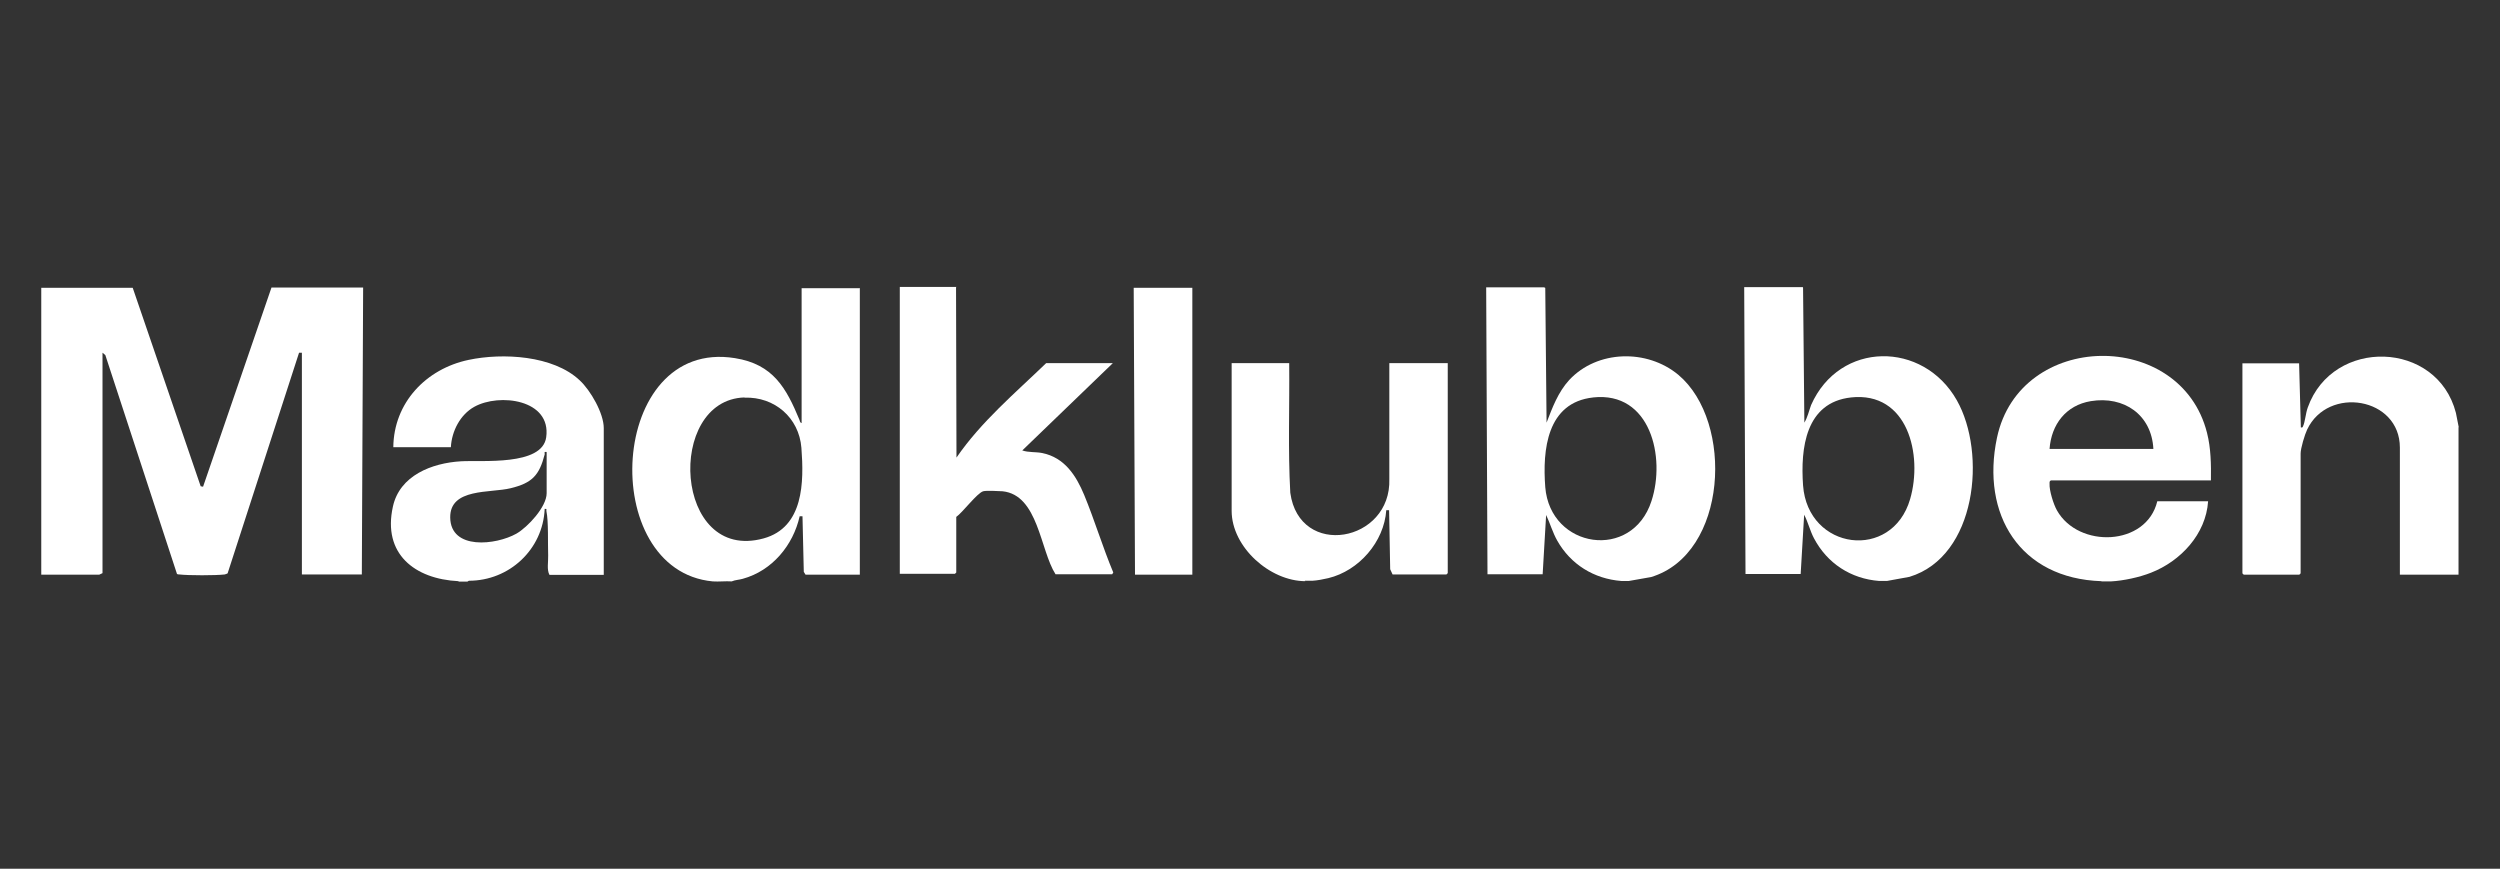 <?xml version="1.0" encoding="UTF-8"?>
<svg id="Laag_1" data-name="Laag 1" xmlns="http://www.w3.org/2000/svg" viewBox="0 0 115.11 40">
  <rect x="0" y="0" width="115.11" height="40" fill="#333333" stroke="none"/>
  <defs>
    <style>
      .cls-1 {
        fill: #fff;
      }
    </style>
  </defs>
  <path class="cls-1" d="M6.11,13.25l3.13,9.14.11.02,3.15-9.17h4.22l-.06,13.21h-2.76v-10.21h-.13l-3.29,10.16s-.08.04-.13.05c-.41.05-1.69.05-2.09,0-.04,0-.07,0-.11-.02l-3.3-10.08-.13-.11v10.15l-.15.07H1.9v-13.21h4.22-.01Z"/>
  <path class="cls-1" d="M83.02,13.25l.06,6.21c.15-.25.21-.54.31-.81,1.31-2.96,5.16-2.96,6.71-.22,1.38,2.44.91,7.19-2.18,8.13l-1.04.19h-.35c-1.31-.1-2.4-.81-3.01-1.97-.18-.34-.27-.74-.45-1.08l-.16,2.73h-2.54l-.06-13.21h2.7,0ZM85.23,18.3c-2.1.23-2.33,2.34-2.21,4.05.22,3,4.1,3.49,4.93.63.59-2.03-.1-4.97-2.73-4.68h.01Z"/>
  <path class="cls-1" d="M71.15,13.25l.06,6.21c.27-.7.53-1.4,1.04-1.96,1.29-1.39,3.59-1.44,5.03-.24,2.57,2.16,2.27,8.25-1.26,9.31l-1.02.18h-.35c-1.26-.1-2.33-.76-2.95-1.86-.21-.37-.33-.8-.51-1.18l-.16,2.73h-2.54l-.06-13.21h2.69v.02ZM73.36,18.3c-2.14.23-2.34,2.42-2.21,4.13.23,2.84,4,3.4,4.89.64.66-2.01-.04-5.06-2.69-4.77h.01Z"/>
  <path class="cls-1" d="M39.59,13.25v13.21h-2.5l-.08-.13-.06-2.56h-.13c-.3,1.34-1.27,2.51-2.62,2.88-.17.05-.35.05-.51.12-.28-.02-.59.02-.87,0-5.35-.5-4.82-11.22,1.02-10.28,1.76.28,2.36,1.37,2.97,2.84.02.05.02.13.1.15v-6.21s2.69,0,2.69,0ZM34.28,18.3c-3.64.11-3.26,7.63.88,6.49,1.85-.51,1.86-2.6,1.74-4.17-.11-1.39-1.24-2.36-2.62-2.31h0Z"/>
  <path class="cls-1" d="M44.02,13.25l.02,7.82c1.14-1.66,2.69-2.96,4.13-4.35h3.07l-4.17,4.02c.29.1.62.06.92.12,1.03.21,1.56,1.04,1.93,1.93.48,1.16.85,2.4,1.34,3.57l-.05.08h-2.61c-.71-1.11-.79-3.65-2.44-3.82-.17-.01-.76-.04-.89,0-.28.08-.95.98-1.24,1.18v2.56l-.06.06h-2.54v-13.21h2.61l-.02.02Z"/>
  <path class="cls-1" d="M21.11,26.76c-2.02-.1-3.5-1.26-3.02-3.43.31-1.44,1.8-2.01,3.13-2.09.94-.06,3.75.23,3.93-1.11.24-1.74-2.16-2.04-3.31-1.4-.65.36-1.04,1.12-1.08,1.86h-2.65c.02-2.05,1.51-3.61,3.47-4.02,1.56-.33,3.89-.21,5.11.94.5.46,1.11,1.52,1.11,2.2v6.76h-2.5c-.13-.24-.05-.6-.06-.89-.02-.54.02-1.58-.08-2.04-.02-.07.05-.12-.08-.11-.08,1.87-1.63,3.31-3.49,3.31l-.07.04h-.4ZM25.16,20.81c-.13-.02-.07.04-.08.11-.25.97-.58,1.32-1.57,1.56-.93.23-2.8-.02-2.78,1.35.02,1.51,2.11,1.27,3.05.74.52-.3,1.39-1.23,1.39-1.86v-1.89h0Z"/>
  <path class="cls-1" d="M96.76,26.76c-3.75-.12-5.56-3.07-4.81-6.61,1.05-4.94,8.46-5.02,9.67-.22.18.71.19,1.45.18,2.19h-7.37c-.07.04-.06.08-.06.15-.02.3.18.95.34,1.23.99,1.76,4.12,1.66,4.62-.42h2.34c-.1,1.52-1.27,2.76-2.63,3.29-.53.21-1.27.37-1.84.4,0,0-.44,0-.44,0ZM99.15,20.67c-.08-1.57-1.35-2.45-2.88-2.2-1.15.19-1.82,1.08-1.9,2.2h4.79-.01Z"/>
  <path class="cls-1" d="M113.2,19.68v6.78h-2.7v-5.85c0-2.32-3.31-2.86-4.27-.83-.11.23-.3.86-.3,1.1v5.52l-.06.06h-2.56l-.06-.06v-9.67h2.61l.08,2.95c.08.01.07,0,.1-.05.1-.22.12-.6.22-.87,1.15-3.23,5.96-3.09,6.82.25l.13.66h-.01Z"/>
  <path class="cls-1" d="M60.11,26.76c-1.64,0-3.4-1.57-3.4-3.24v-6.8h2.65c.02,1.99-.06,3.99.05,5.97.42,3.05,4.66,2.28,4.56-.64v-5.33h2.69v9.67l-.06.06h-2.48l-.11-.24-.05-2.72h-.13c-.1,1.46-1.26,2.79-2.67,3.13-.21.05-.52.11-.73.12h-.35l.02.02Z"/>
  <polygon class="cls-1" points="54.9 13.25 54.9 26.46 52.26 26.46 52.2 13.25 54.9 13.25"/>
</svg>